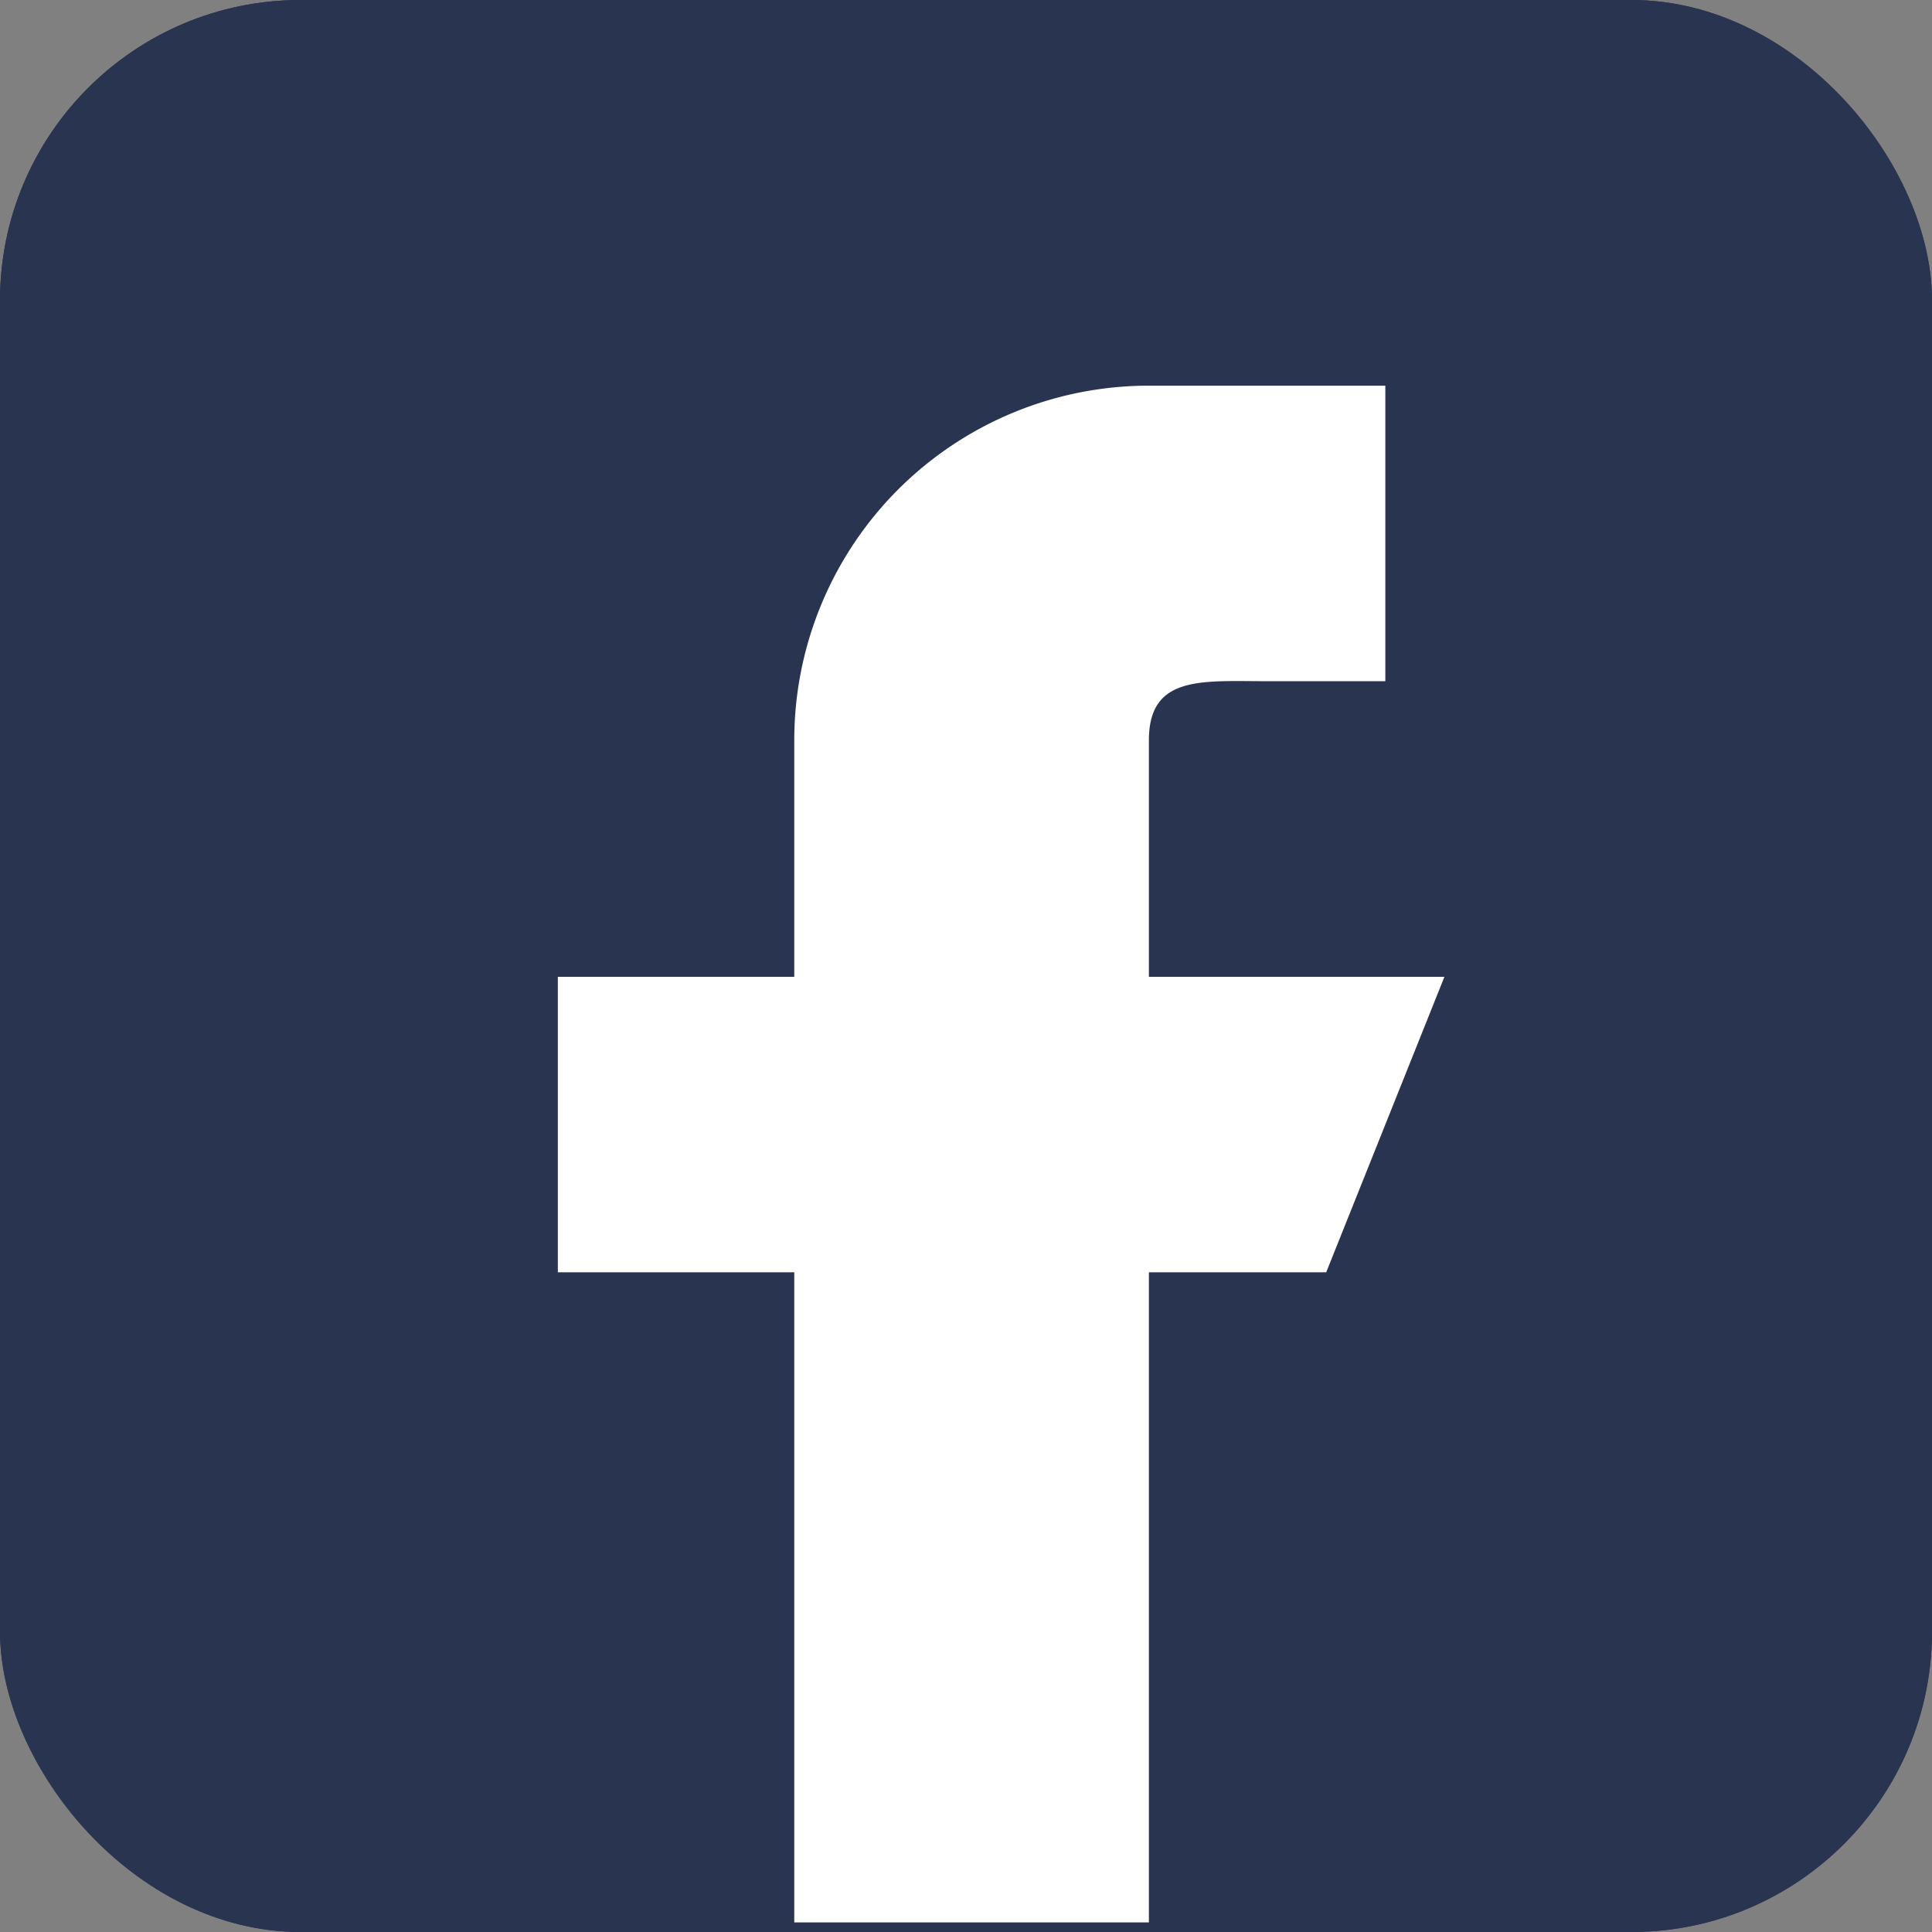 <svg xmlns="http://www.w3.org/2000/svg" width="90" height="90" viewBox="0 0 90 90"><rect x="0" y="0" width="90" height="90" fill="#808080" stroke="none"/><defs><style>.a{fill:#293451;stroke:#293451;}.b{fill:#fff;}.c{stroke:none;}.d{fill:none;}</style></defs><g transform="translate(-726 -1527)"><g class="a" transform="translate(726 1527)"><rect class="c" width="90" height="90" rx="14"/><rect class="d" x="0.5" y="0.5" width="89" height="89" rx="13.5"/></g><path class="b" d="M88.659,58.1V47.083c0-3.04,2.467-2.753,5.507-2.753h5.507V30.563H88.659a16.517,16.517,0,0,0-16.52,16.52V58.1H61.125V71.864H72.139v30.287h16.52V71.864h8.26L102.426,58.1Z" transform="translate(690.861 1514.403)"/></g></svg>
